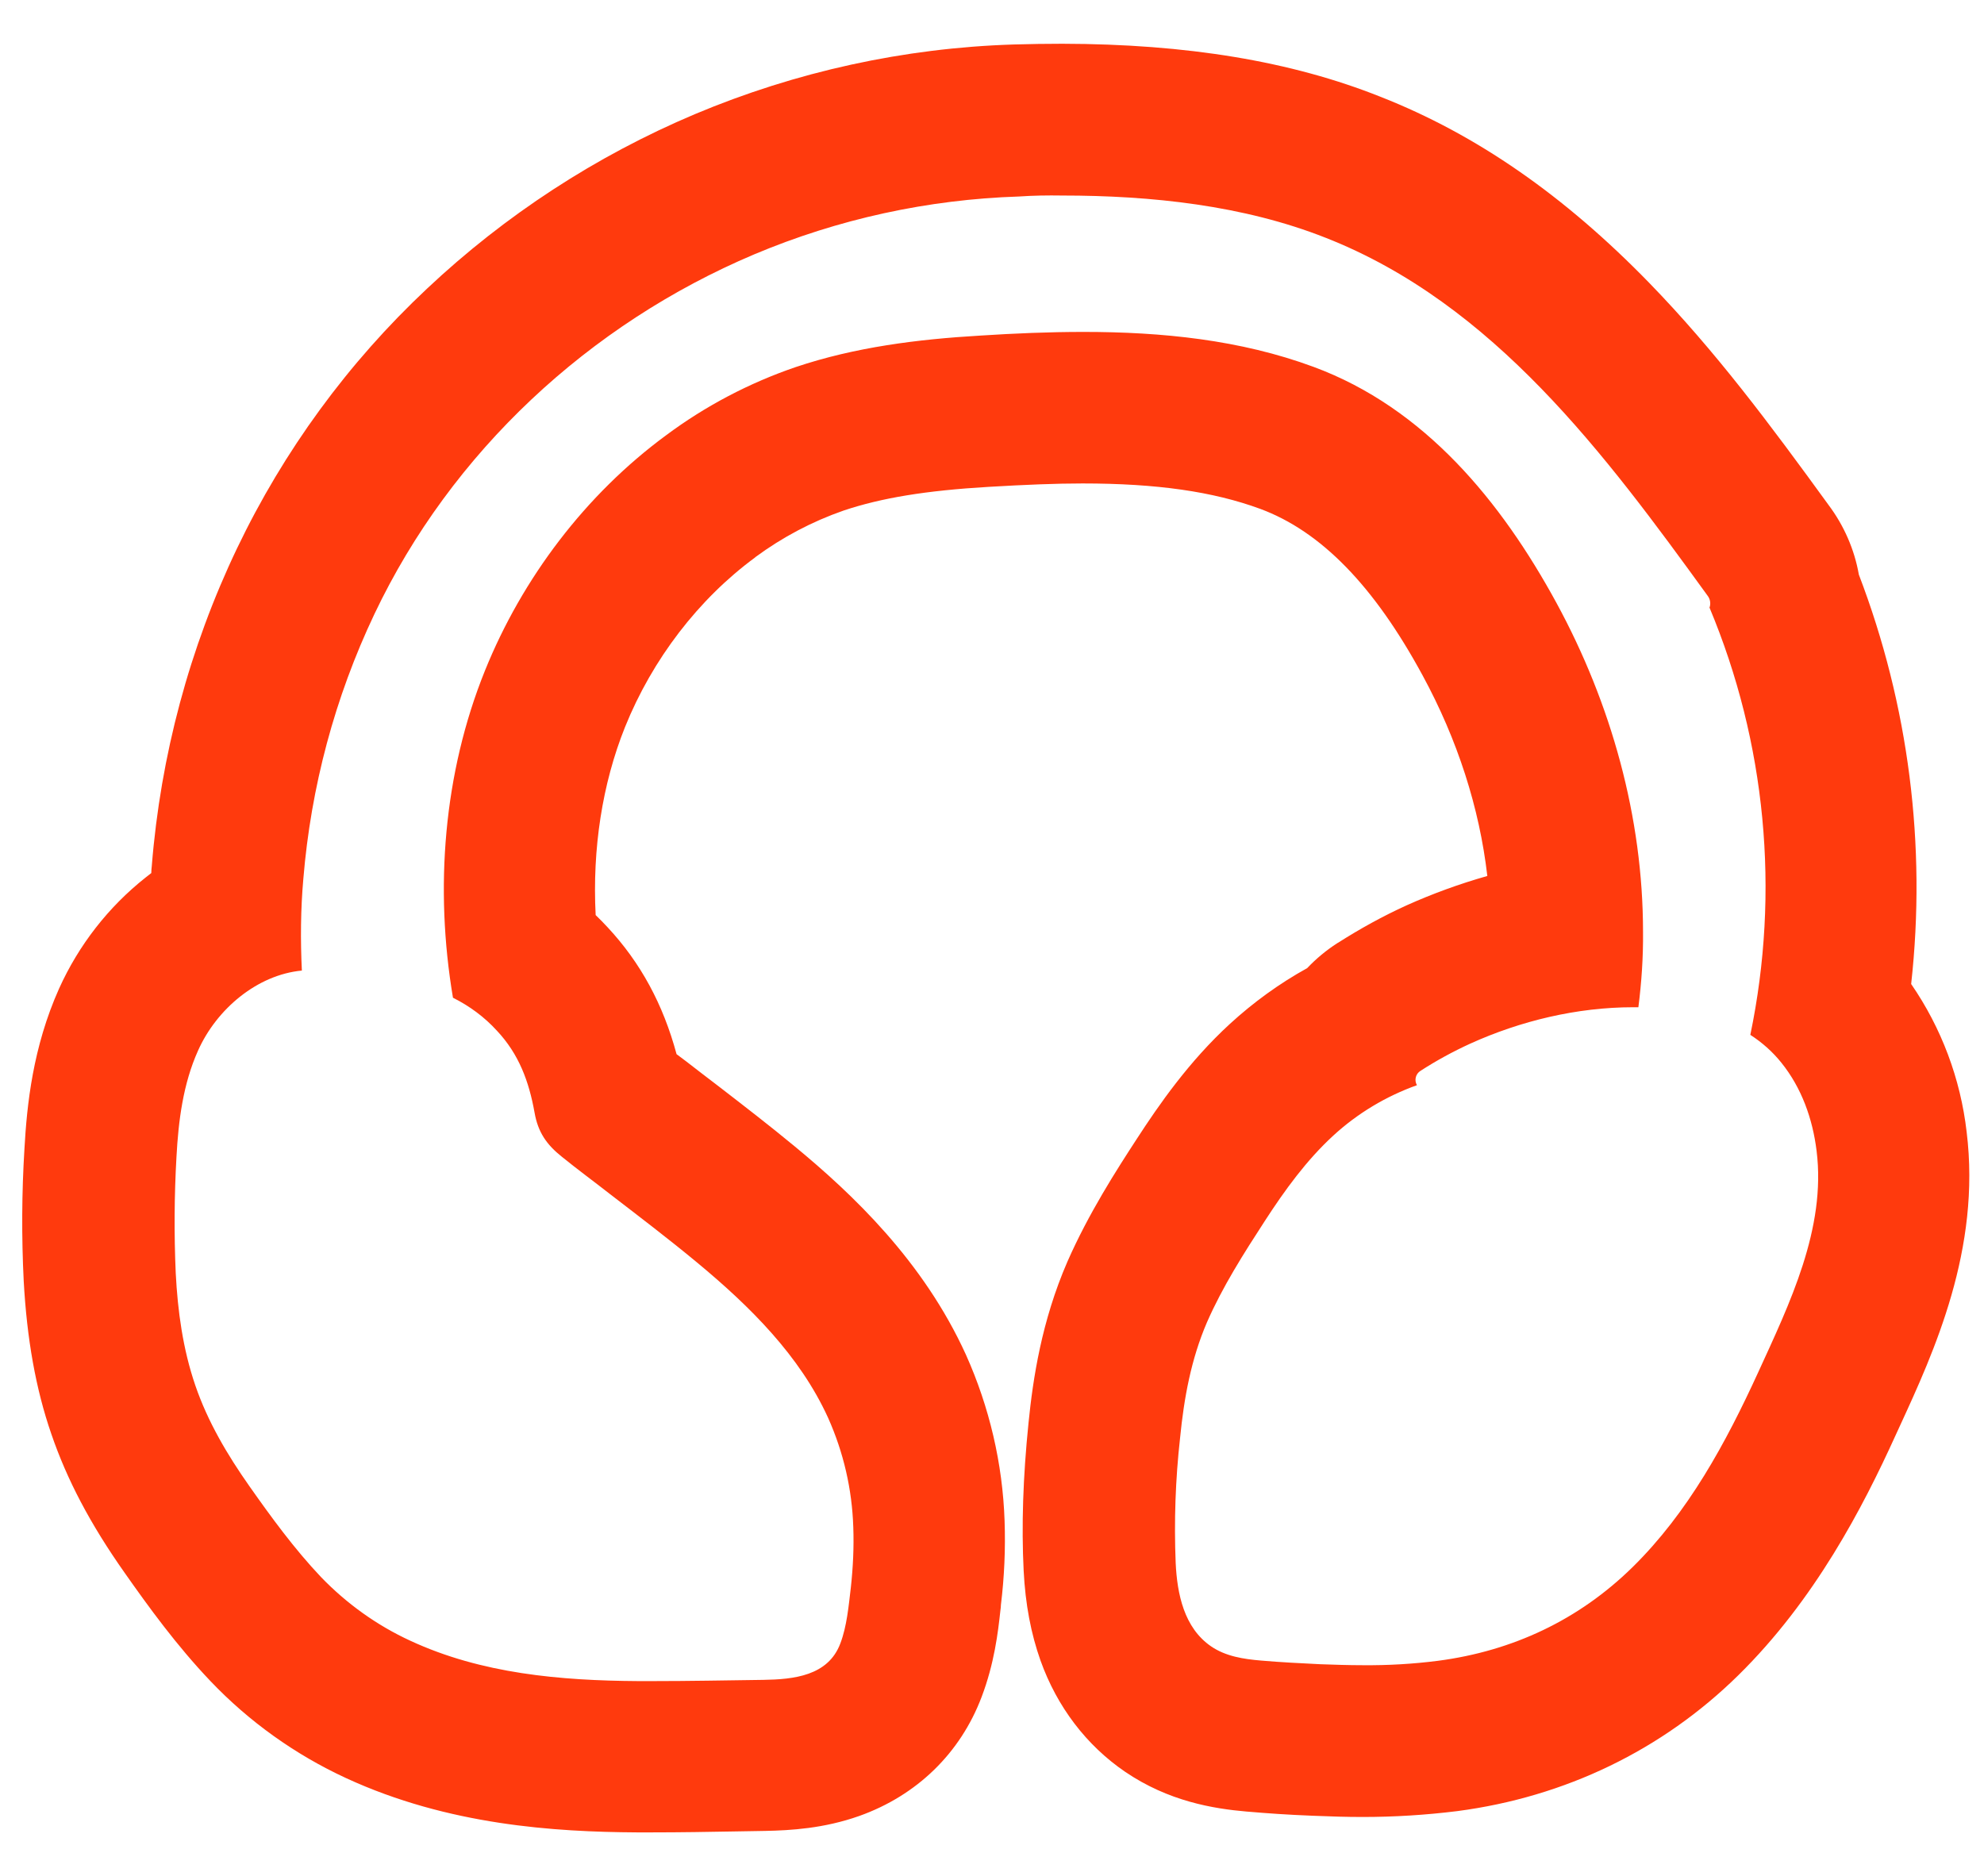 <?xml version="1.0" encoding="UTF-8"?> <svg xmlns="http://www.w3.org/2000/svg" xmlns:xlink="http://www.w3.org/1999/xlink" version="1.1" id="Слой_1" x="0px" y="0px" viewBox="0 0 811.7 767.7" style="enable-background:new 0 0 811.7 767.7;" xml:space="preserve"> <style type="text/css"> .st0{fill:#FF3A0D;} </style> <path class="st0" d="M434.6,80c36.4,0,74.2,4,107.8,17.3c68.7,27,114.4,88.7,156.2,146.4c1.1,1.4,1.4,3.3,0.8,4.9 c23.1,55.2,28.9,116.2,16.7,174.8c4.8,3.1,9.1,6.9,12.7,11.4c8.3,10.3,12.8,23,14.4,36c4,31.8-11.1,62.7-23.9,90.7 c-13.2,28.8-28.6,57.3-51.4,79.7c-22,21.6-49.1,34.3-79.6,38.3c-10.2,1.3-20.5,1.9-30.8,1.8c-5.8,0-11.6-0.2-17.3-0.4 c-8.1-0.4-16.2-0.8-24.3-1.5c-7.1-0.6-14.4-1.7-20.4-5.8c-11.1-7.6-13.9-21.5-14.5-34.1c-0.7-17.1-0.1-34.2,1.8-51.2 c1.6-16.3,4.5-32.2,11-47.3c6.4-14.6,15-28.1,23.7-41.5c8.1-12.5,17-24.8,28-34.9c9.9-9.1,21.6-16.1,34.2-20.6 c-1.2-2.1-0.5-4.7,1.5-5.9c6.5-4.2,13.3-7.9,20.3-11.1c20.5-9.3,43.7-14.9,66.7-14.9h2.1c1.3-10.2,2-20.5,1.9-30.8 c0-46.9-13-93.4-35.4-134.6c-22.6-41.5-53.9-79.8-99.4-96.6c-30-11.1-62.1-14.3-94.1-14.3c-14.2,0-28.3,0.6-42.2,1.5 c-25.6,1.5-51.2,4.7-75.6,12.9c-19,6.5-36.9,15.9-53,27.9c-32.9,24.2-58.8,58.4-74.1,96.3c-17,42.1-20.6,89.1-13.1,133.7 c0,0,0,0.1,0,0.1c6.8,3.4,12.9,7.9,18,13.5c9,9.6,13.1,20.7,15.4,33.5c1.4,8,4.9,13.1,11.2,18.1c6.4,5.2,13.1,10.1,19.6,15.2 c12.1,9.3,24.2,18.5,36,28.3c21.2,17.6,41.7,37.8,53.3,63.3c6.3,14.1,9.8,29.2,10.3,44.7c0.3,8.2-0.1,16.5-1,24.7 c-0.9,7.5-1.6,15.8-4.3,22.9c-5,13.3-19.1,14.7-31.5,14.9c-15.1,0.2-30.2,0.5-45.3,0.5c-2,0-4,0-5.9,0c-31.8-0.2-64.1-3-93.2-16.5 c-13.7-6.3-26.1-15.2-36.6-26.1c-10.8-11.4-20.3-24.4-29.3-37.2s-17-26.3-22.1-41.2s-7.2-30.4-8-45.9c-0.7-15.9-0.6-31.7,0.3-47.6 c0.8-14.8,2.7-29.8,8.8-43.4c7.6-17.1,24.3-31.1,42.5-32.8c-0.6-12.5-0.5-25.1,0.6-37.5c3.1-37.6,12.9-74.3,29.1-108.4 c31.5-66.3,87.9-118.6,155.3-147.1c34.4-14.5,71.1-22.5,108.4-23.7C422.6,80,428.6,79.9,434.6,80 M434.6,17.9L434.6,17.9 c-6.4,0-13.1,0.1-19.9,0.3c-44.8,1.4-89,11.1-130.4,28.5l0,0l0,0c-40.5,17.1-77.6,41.3-109.6,71.4c-32.3,30.3-58.6,66.3-77.7,106.2 c-19.5,40.8-31.3,84.9-34.9,130c-0.1,1-0.2,1.9-0.2,2.9c-0.8,0.6-1.5,1.2-2.3,1.8c-15.3,12.1-27.4,27.7-35.4,45.4 C13.4,428.5,11,452.1,10,470c-1.1,18-1.2,36.1-0.3,54.1c1.3,23.6,4.9,44.1,11.3,62.6c6.4,18.7,15.9,36.8,30,56.8 c9.7,13.8,21.2,29.7,35.1,44.3c15.8,16.6,34.7,30.1,55.5,39.7c41.8,19.3,85.5,22,118.9,22.2h6.3c11.6,0,23.2-0.2,34.4-0.4l11.8-0.2 c10.4-0.2,24.1-1,38.5-6.1c23.6-8.4,41.4-25.7,50.1-48.7c5.2-13.7,6.7-26.3,7.7-35.5c0.1-0.7,0.2-1.5,0.2-2.2 c1.4-11.4,1.9-22.9,1.5-34.4c-0.8-23.4-6.2-46.5-15.8-67.9c-17.5-38.5-46.6-65.9-70.1-85.3c-10.4-8.6-20.8-16.6-30.9-24.4l-6.8-5.2 c-2.2-1.7-4.4-3.4-6.6-5.1l-4-3c-5.5-20.4-14.7-37.4-28.2-51.9c-1.6-1.7-3.2-3.4-4.9-5c-1.4-27.1,2.7-53.7,12-76.9 c11.2-27.8,30.1-52.4,53.2-69.4l0.1-0.1l0.1-0.1c11-8.1,23.1-14.5,36-19c15.5-5.2,33.8-8.2,59.3-9.7c15.3-0.9,27.6-1.4,38.5-1.4 c30.3,0,53.4,3.3,72.7,10.4c24.8,9.2,46.5,31.4,66.4,68.1c14.3,26.3,23.3,54.3,26.5,82.1c-11.3,3.2-22.3,7.2-33,12 c-9.7,4.4-19.1,9.6-28.2,15.4l-0.1,0l-0.1,0.1c-4.5,2.9-8.6,6.3-12.3,10.2c-11.4,6.3-22,14-31.6,22.8c-16.8,15.4-29.1,33.2-38,46.9 c-8.4,12.9-19.8,30.6-28.5,50.4c-10.6,24.4-14.1,48-15.9,65.9c-2.3,22.5-2.9,42.3-2,60.5c0.7,13.8,3,25.8,6.9,36.8 c6.8,19,18.8,34.7,34.6,45.5c17.8,12.1,36,15.1,49.9,16.3h0.1c8.1,0.7,16.6,1.3,26.9,1.7c7.2,0.3,13.8,0.5,20.2,0.5 c13,0,25.9-0.8,38.8-2.4c44.2-5.8,83.9-25,115-55.6c31.3-30.8,50.9-68.6,64.3-98.1l1.7-3.7c14.1-30.6,33.3-72.6,27.4-120.5 c-2.5-21.7-10.3-42.5-22.7-60.5c6.3-56.7-1-114.2-21.4-167.5c-1.8-10.3-6.1-20.1-12.4-28.5c-24.1-33.2-46.3-63-73.3-90.8 c-34.8-35.8-70.8-60.8-110-76.2C528.2,25,485.5,18,434.6,17.9L434.6,17.9z"></path> </svg> 